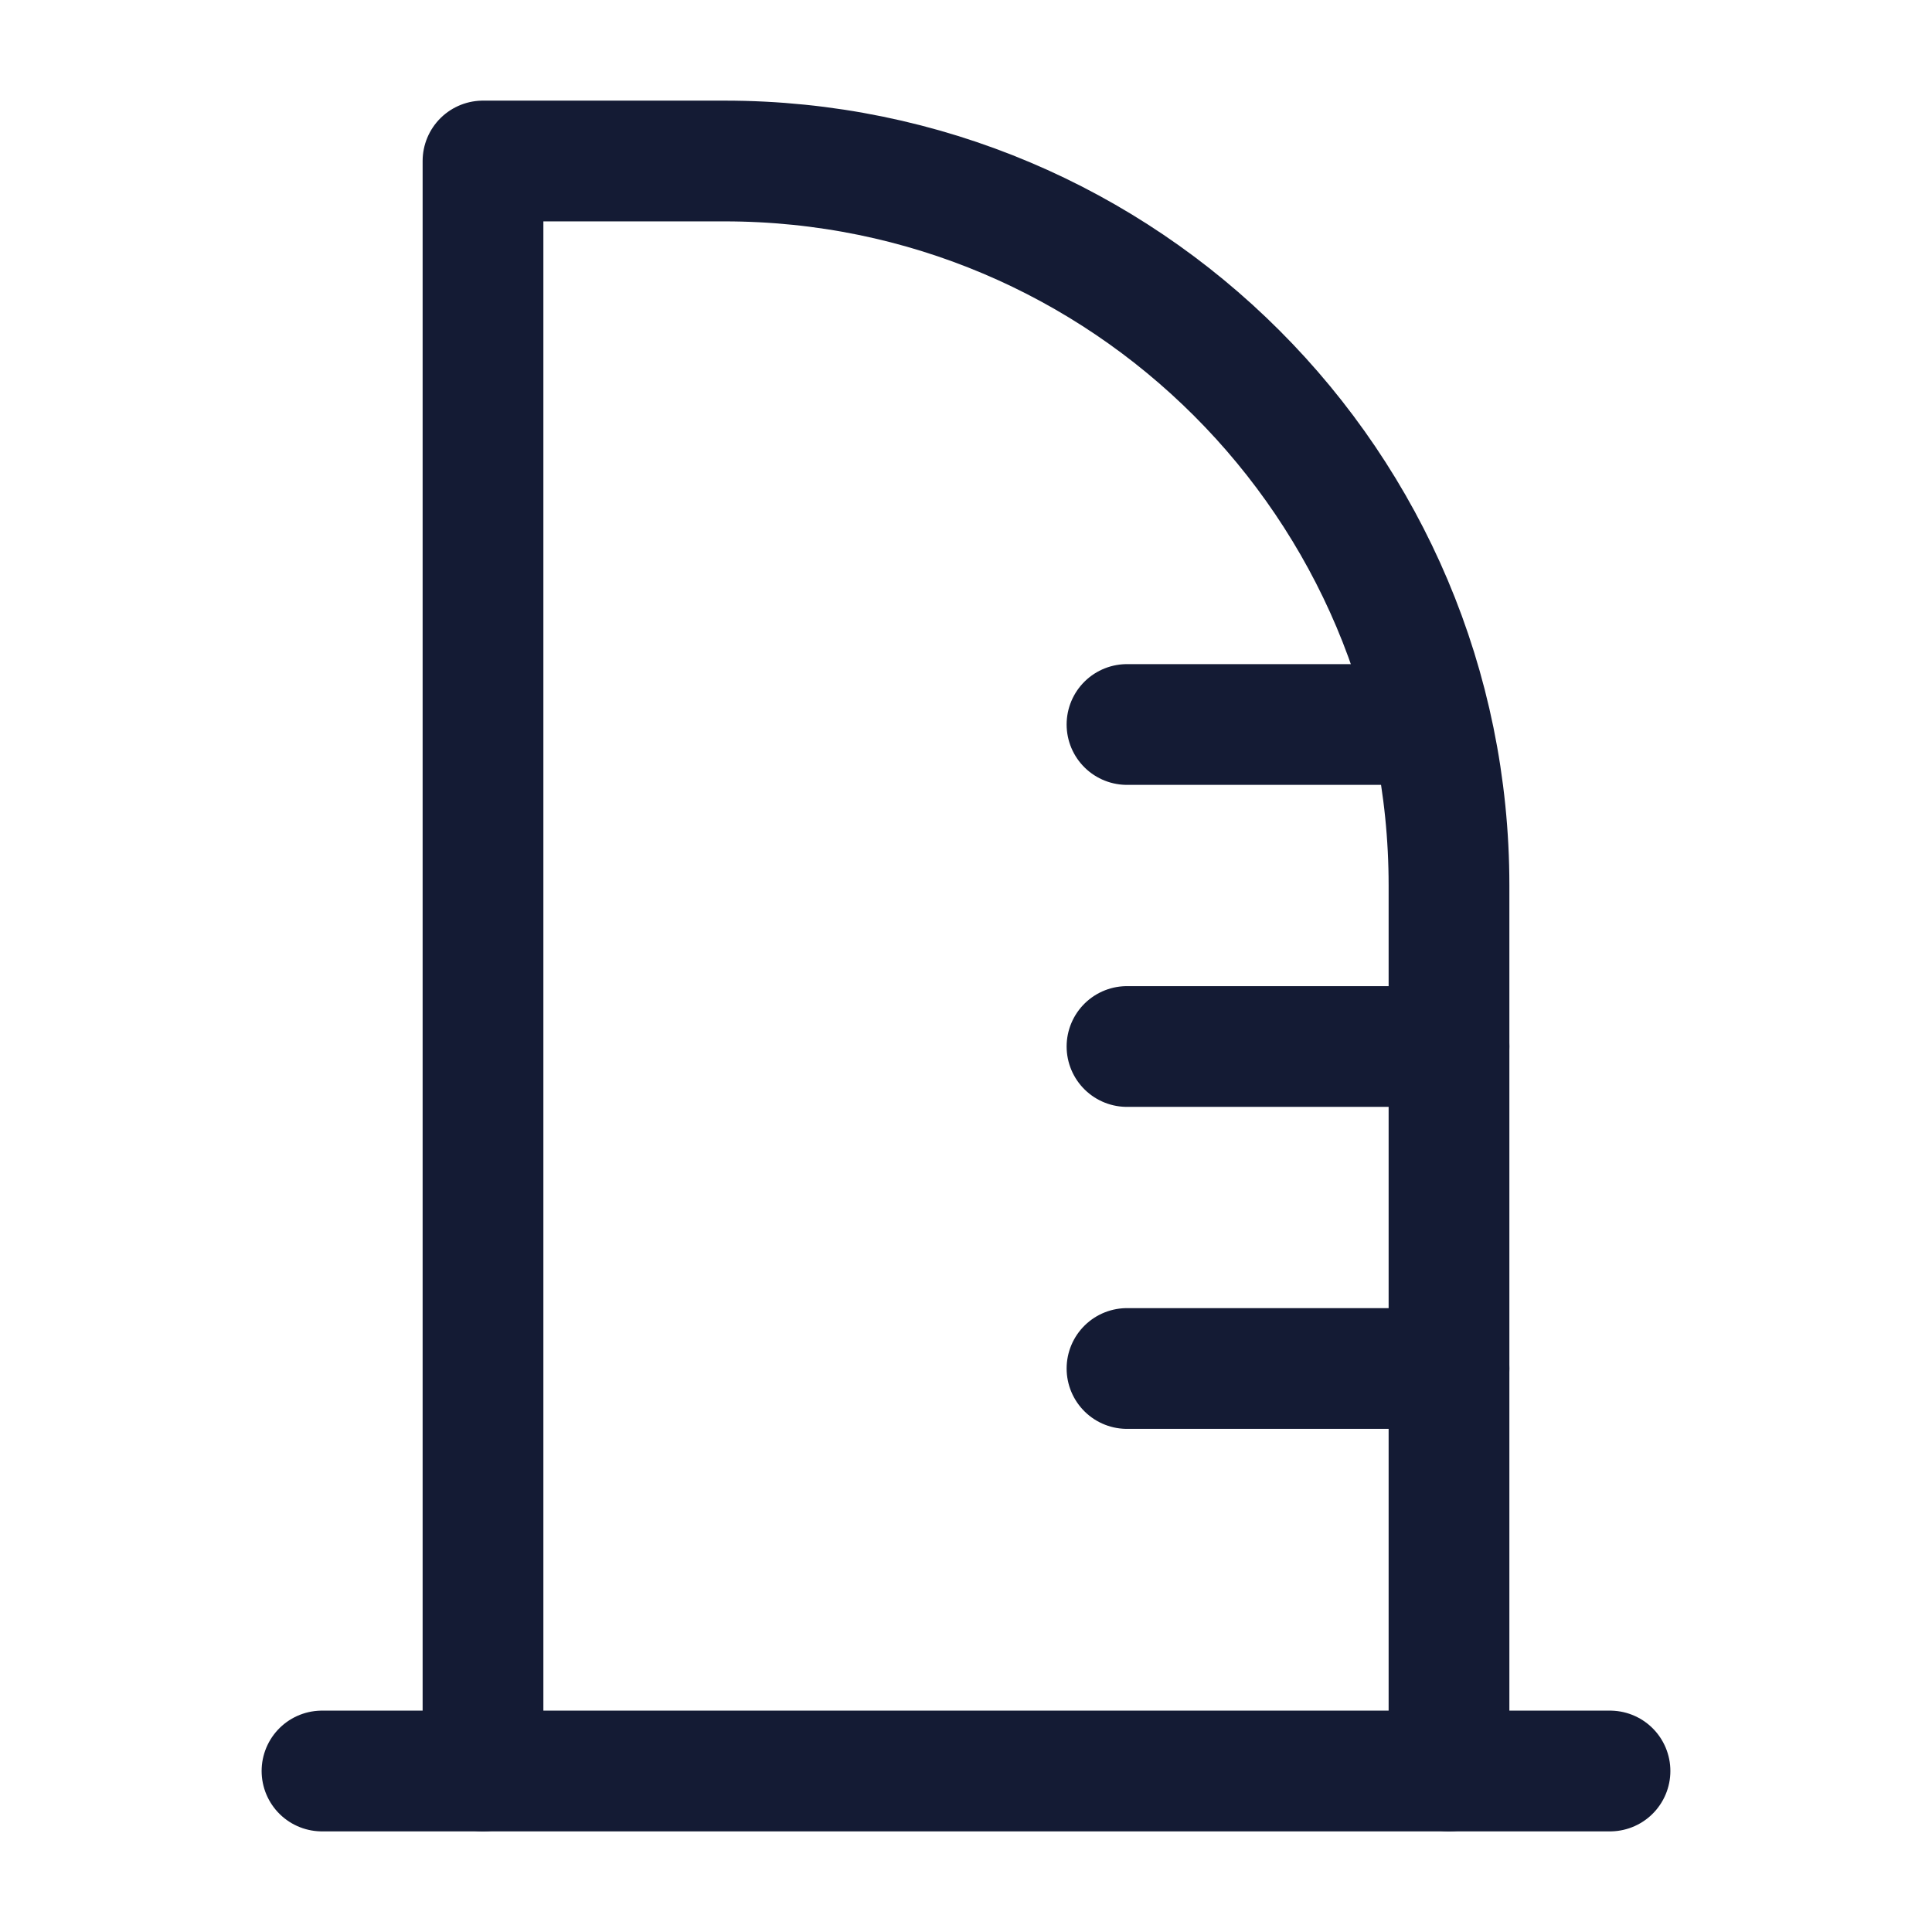 <svg width="24" height="24" viewBox="0 0 24 24" fill="none" xmlns="http://www.w3.org/2000/svg">
<path d="M4 22H20" stroke="#141B34" stroke-width="1.5" stroke-linecap="round" stroke-linejoin="round"/>
<path d="M17.5 9H14M18 13H14M18 17H14" stroke="#141B34" stroke-width="1.5" stroke-linecap="round" stroke-linejoin="round"/>
<path d="M6 22V2H9C13.971 2 18 6.029 18 11V22" stroke="#141B34" stroke-width="1.5" stroke-linecap="round" stroke-linejoin="round"/>
</svg>
